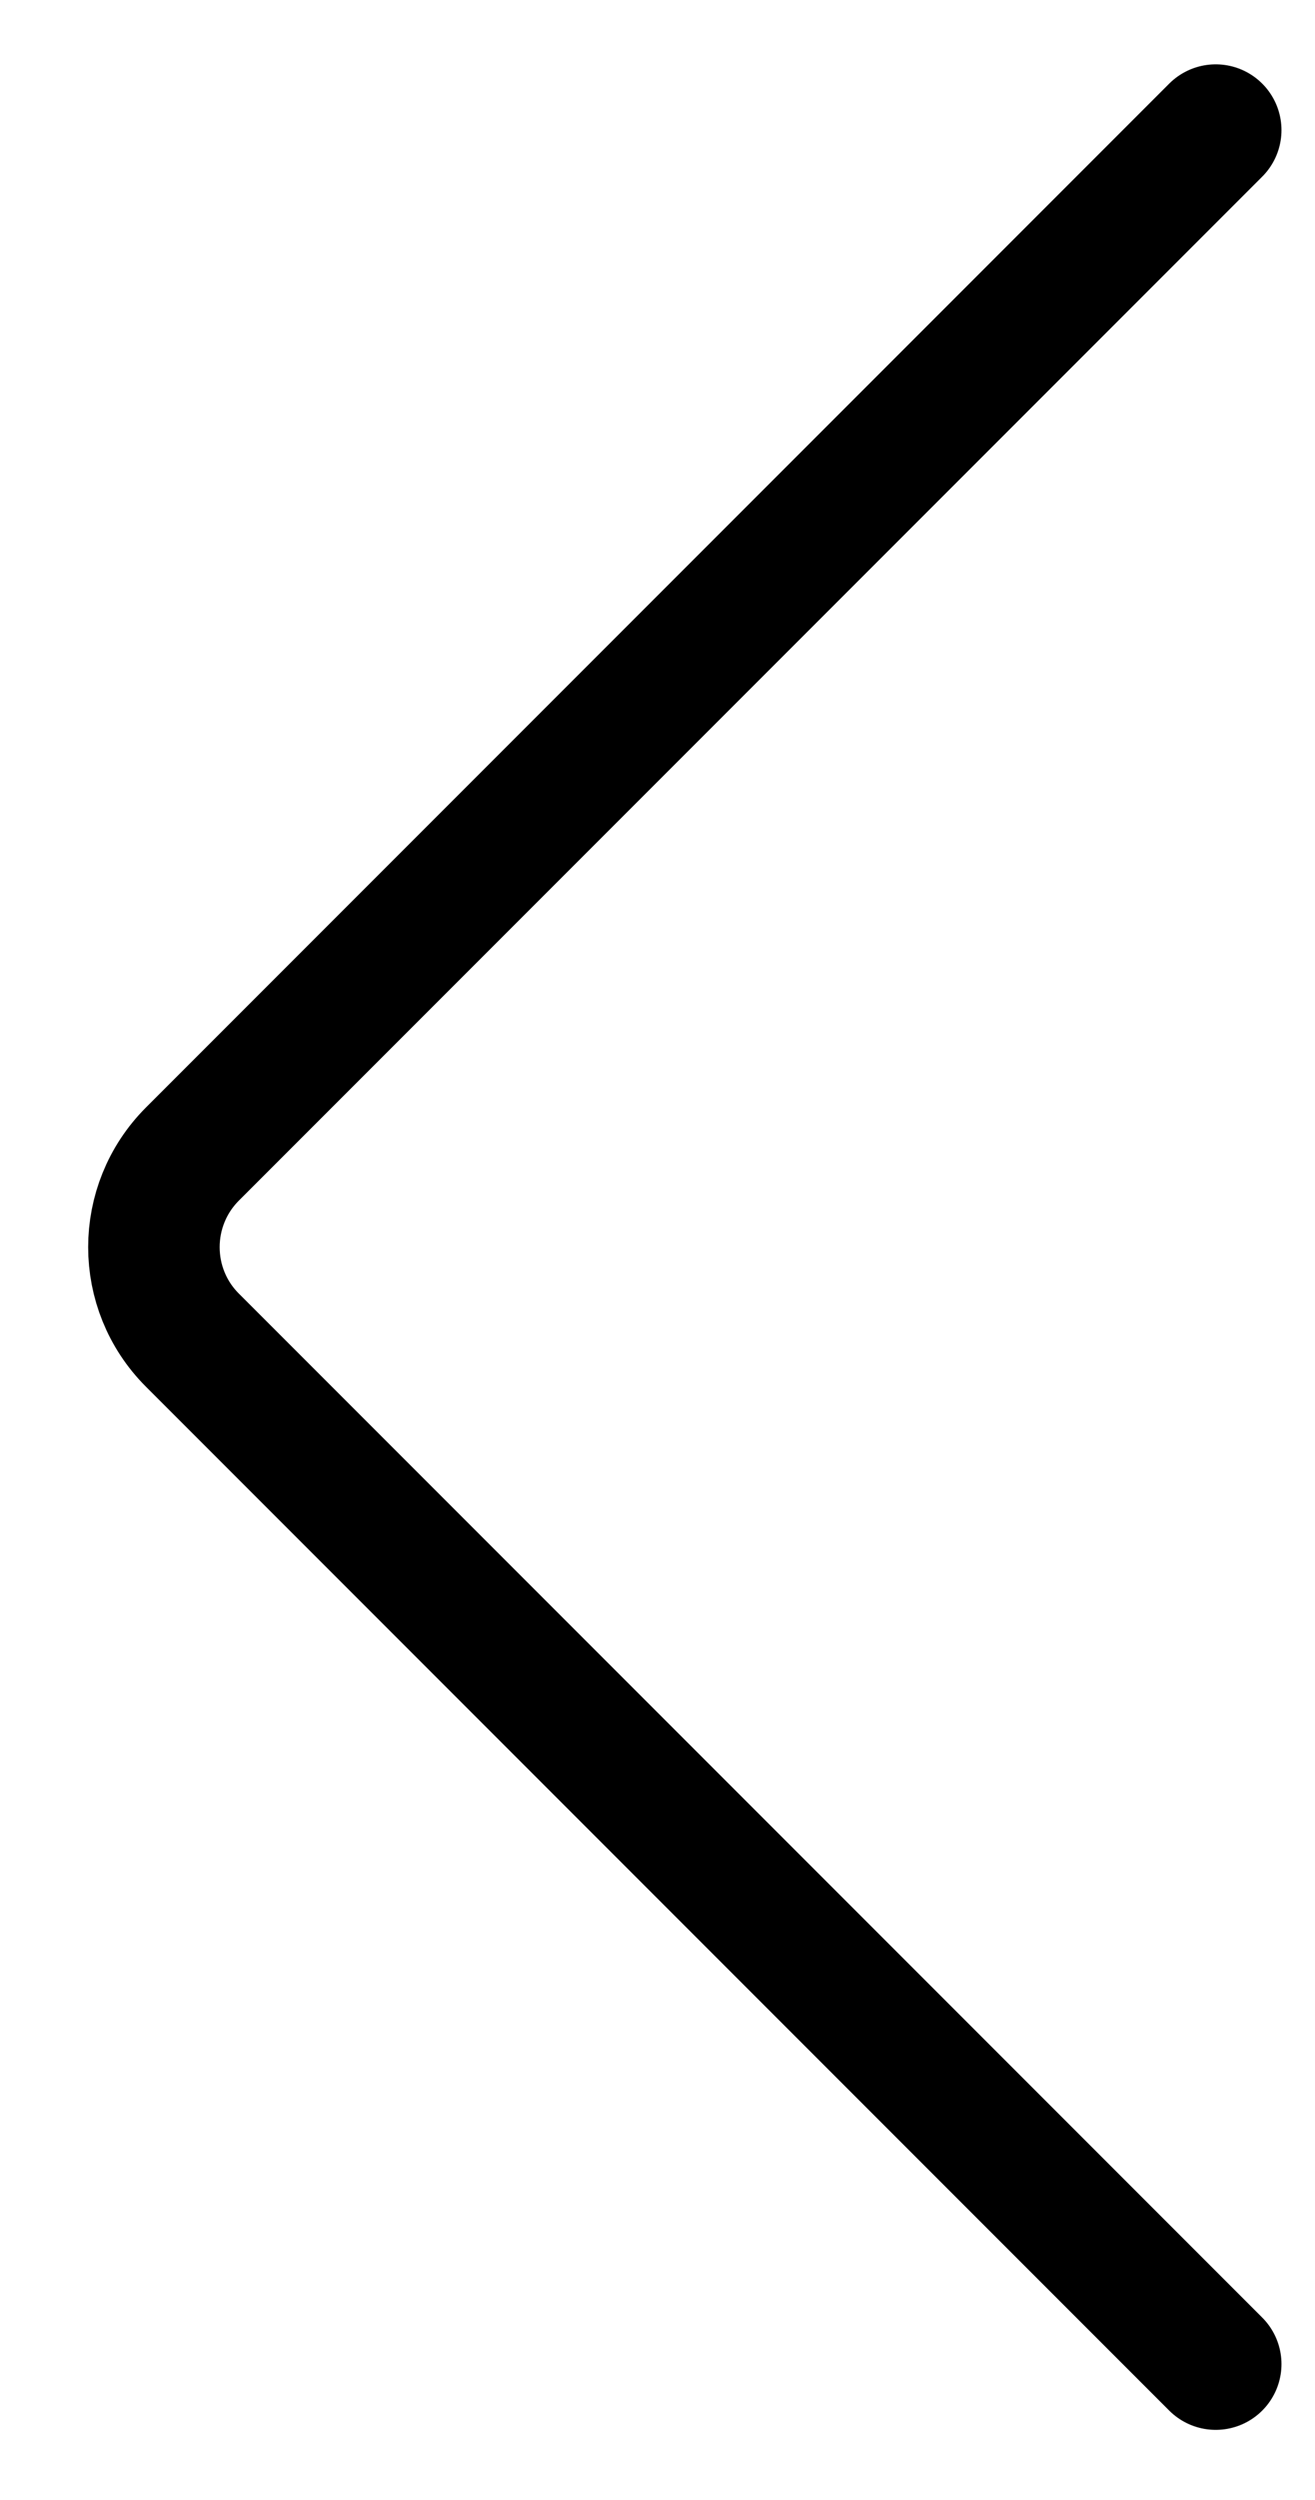 <svg width="10" height="19" viewBox="0 0 10 19" fill="none" xmlns="http://www.w3.org/2000/svg">
<path d="M9.245 17.967L1.463 10.185C1.073 9.795 1.073 9.162 1.463 8.771L9.245 0.989" stroke="black" stroke-linecap="round"/>
</svg>
